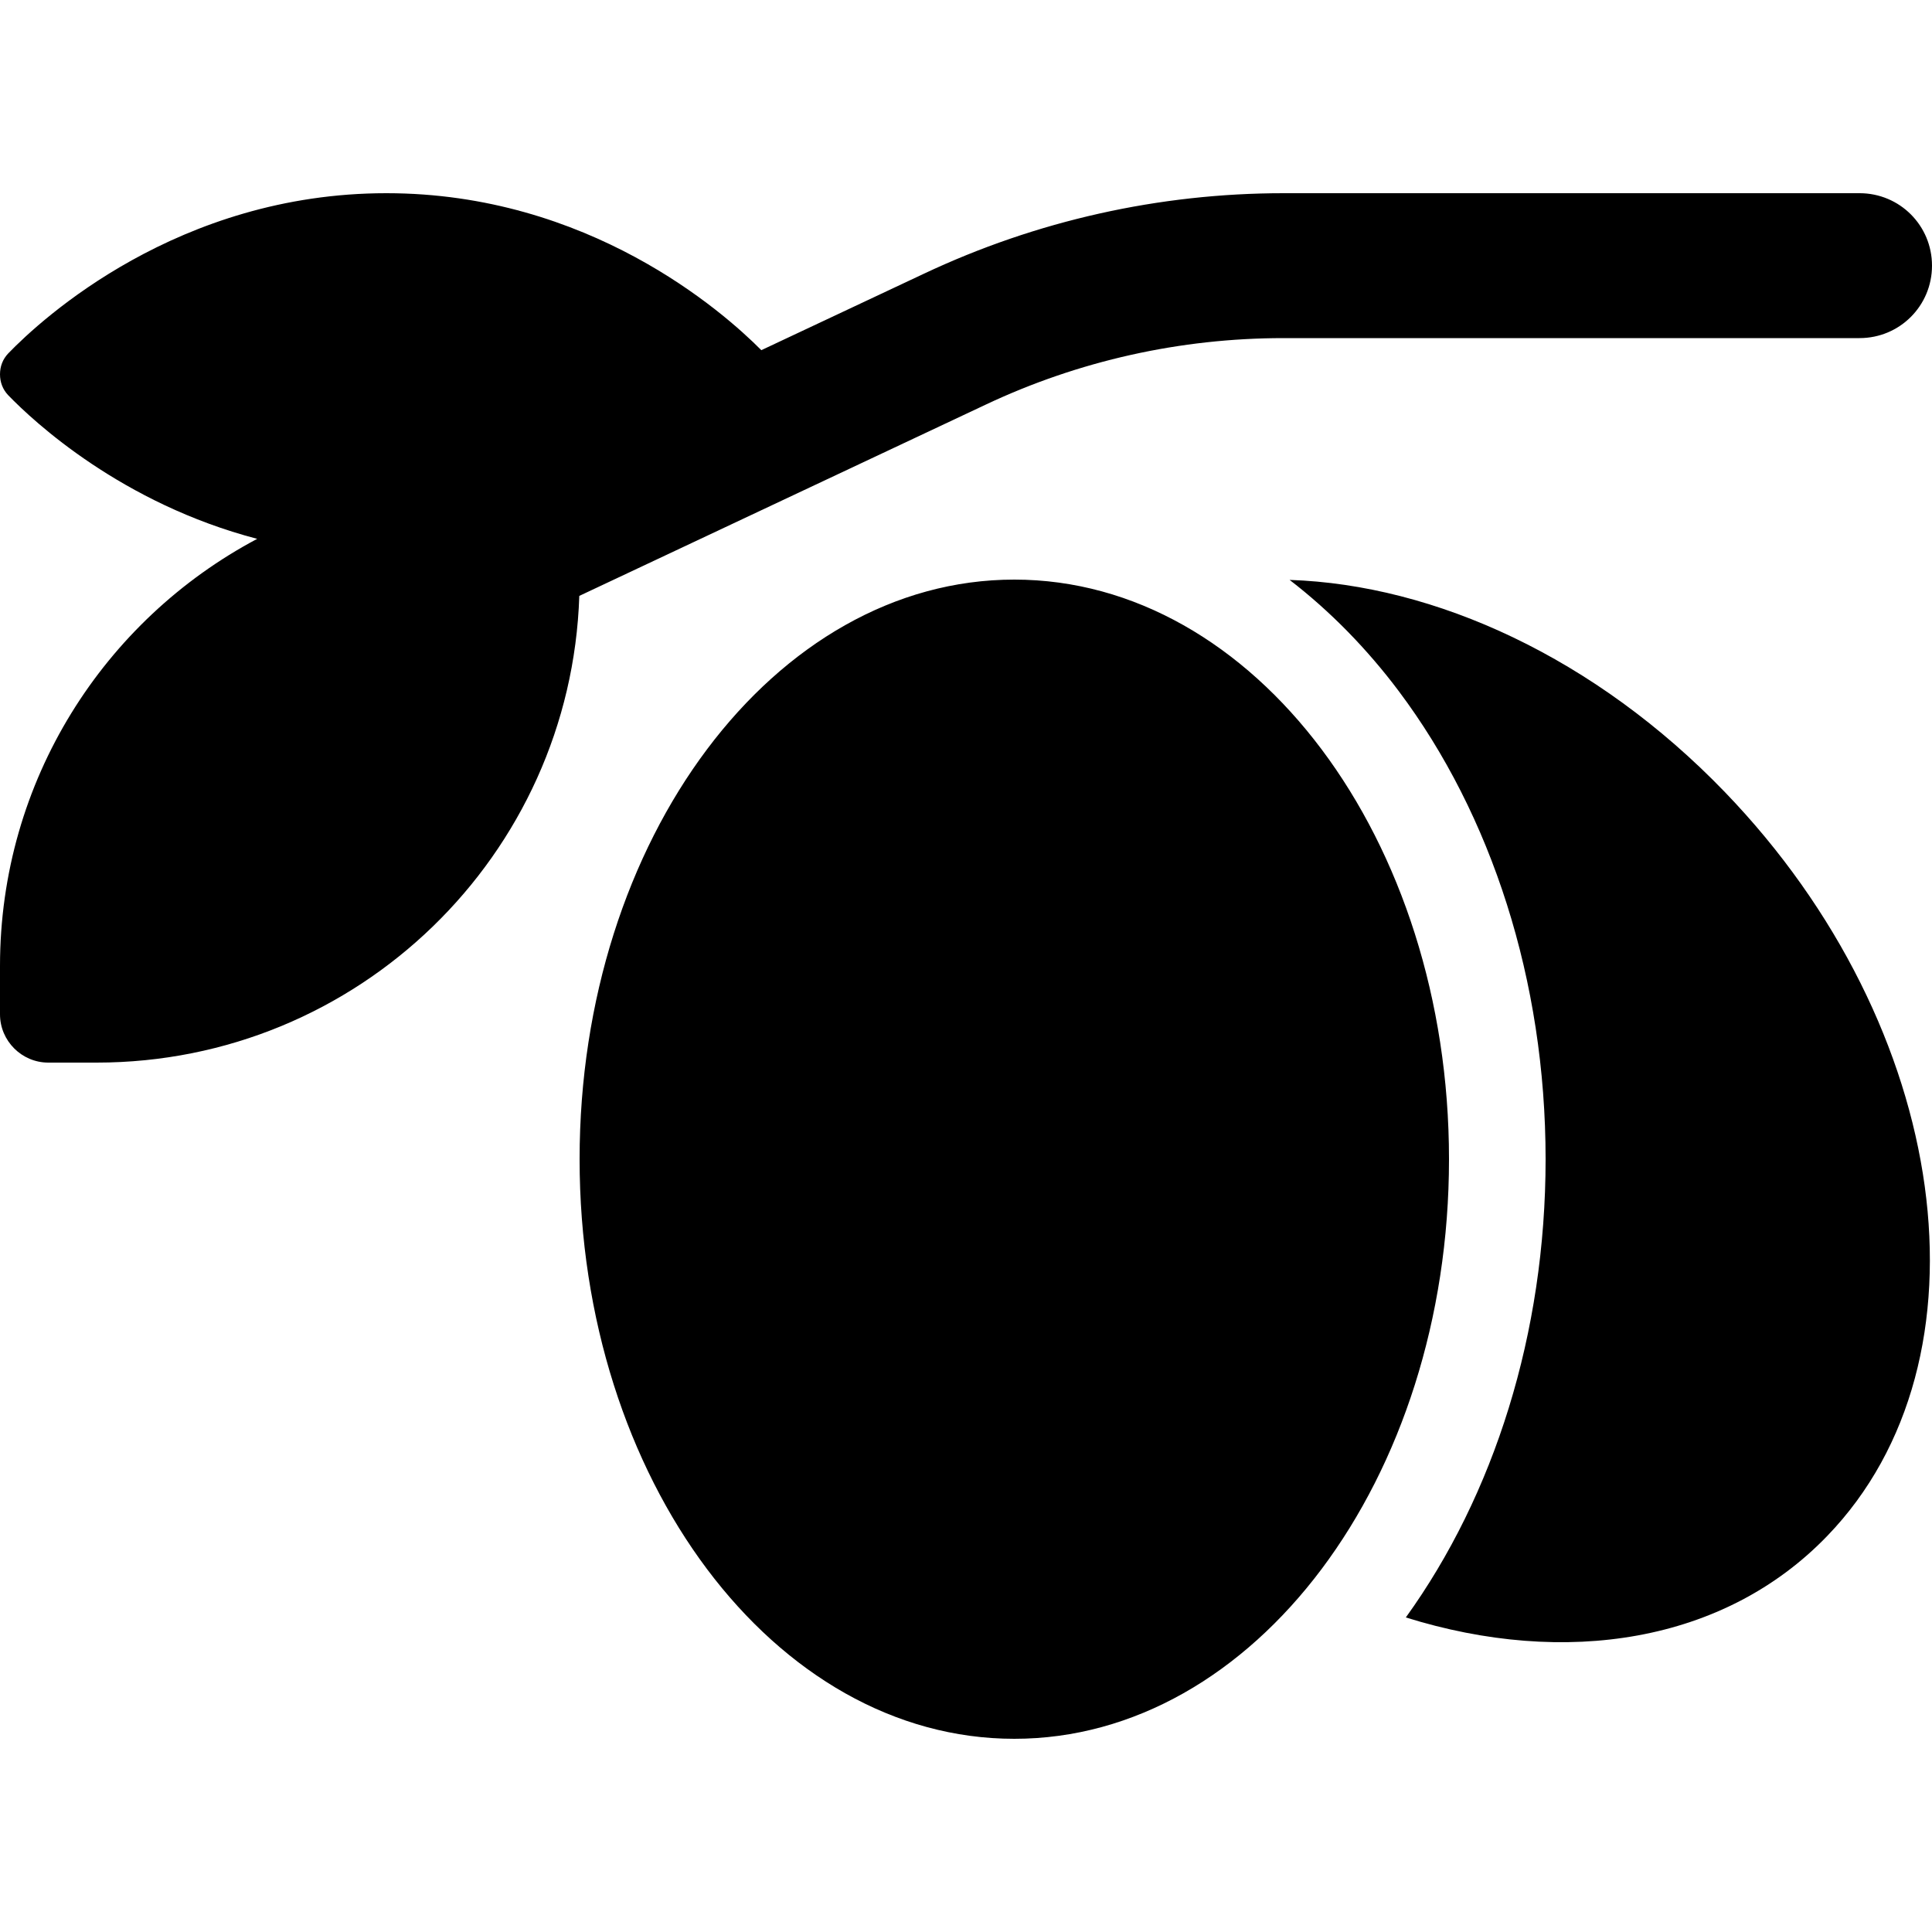 <svg xmlns="http://www.w3.org/2000/svg" viewBox="0 0 640 640"><!--! Font Awesome Pro 7.1.0 by @fontawesome - https://fontawesome.com License - https://fontawesome.com/license (Commercial License) Copyright 2025 Fonticons, Inc. --><path fill="currentColor" d="M2.7 117.1C13.8 105.6 59 64 128 64C194.9 64 239.4 103.1 252.2 116L306 90.7C343.3 73.1 384 64 425.2 64L616 64C629.3 64 640 74.7 640 88C640 101.3 629.3 112 616 112L425.2 112C391 112 357.3 119.5 326.4 134.1L191.9 197.4C189.1 283.3 118.6 352 32 352L16 352C7.2 352 0 344.8 0 336L0 320C0 258.6 34.5 205.4 85.2 178.5C40.4 166.8 11.3 139.8 2.7 130.9C.9 129 0 126.6 0 124C0 121.4 .9 119 2.7 117.1zM480 384C480 490 415.5 576 336 576C256.5 576 192 490 192 384C192 278 256.5 192 336 192C415.5 192 480 278 480 384zM465.7 535.8C494.9 495.3 512 441.8 512 384C512 324.7 494 269.8 463.4 229C452.9 215 440.7 202.5 427.2 192.1C475.4 193.7 528.5 217.9 571.4 262.4C646.4 340.2 661.6 450.5 605.3 508.8C571.2 544.2 518.5 552.3 465.7 535.8z"/></svg>
